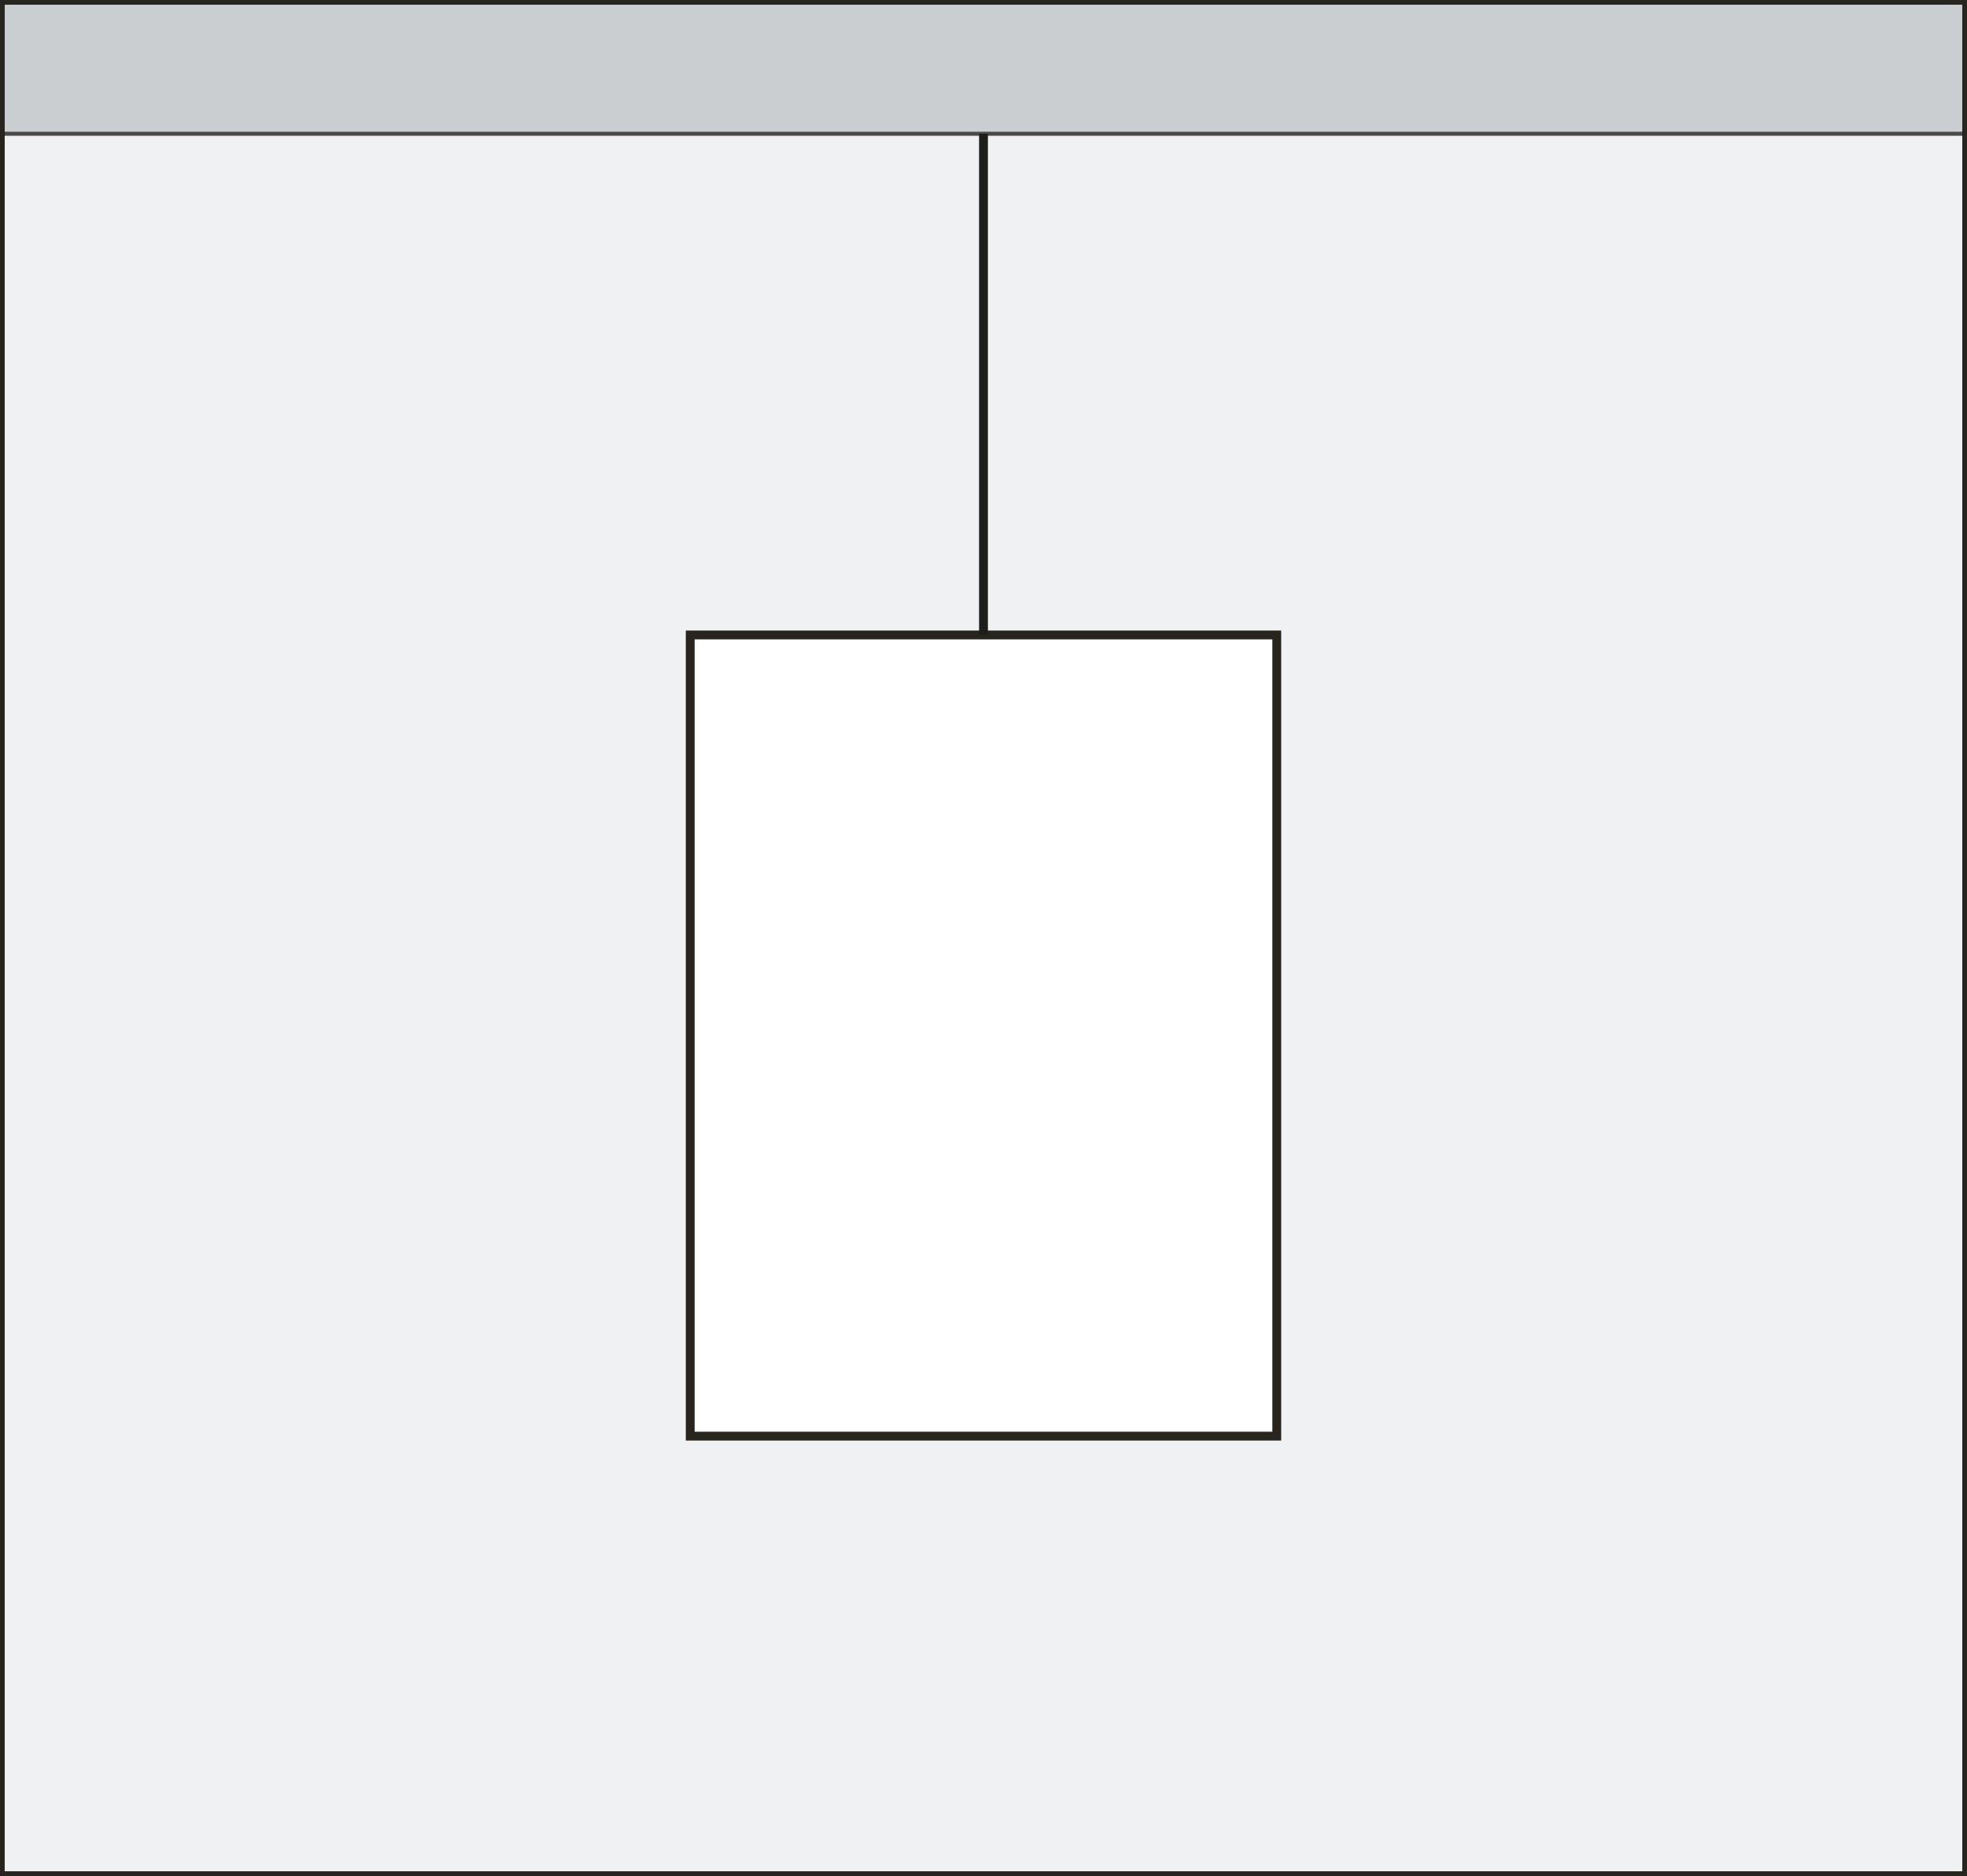 <?xml version="1.0" encoding="UTF-8"?>
<svg xmlns="http://www.w3.org/2000/svg" xmlns:xlink="http://www.w3.org/1999/xlink" viewBox="0 0 55.654 53.065">
  <rect x="0" y="0" width="55.654" height="53.065" fill="#808080" stroke="none"/>
  <defs>
    <style>
      .cls-1, .cls-2, .cls-3, .cls-4, .cls-5 {
        stroke-miterlimit: 10;
      }

      .cls-1, .cls-2, .cls-3, .cls-6 {
        fill: none;
      }

      .cls-1, .cls-2, .cls-4, .cls-7 {
        stroke-width: .25px;
      }

      .cls-1, .cls-4 {
        stroke: #1d1d1b;
      }

      .cls-2, .cls-7 {
        stroke: #282521;
      }

      .cls-3 {
        stroke: #000;
        stroke-width: .25px;
      }

      .cls-4, .cls-7 {
        fill: #fff;
      }

      .cls-8 {
        clip-path: url(#clippath);
      }

      .cls-9 {
        fill: #f0f1f3;
      }

      .cls-7 {
        stroke-miterlimit: 500;
      }

      .cls-5 {
        fill: #cbced1;
        stroke: #4a4a49;
        stroke-width: .114px;
      }
    </style>
    <clipPath id="clippath">
      <rect class="cls-6" y="0" width="55.654" height="53.065"/>
    </clipPath>
  </defs>
  <g id="SZKICE_SWIECENIA_2" data-name="SZKICE SWIECENIA 2">
    <g>
      <g class="cls-8">
        <line class="cls-6" x1="13.412" y1="27.857" x2="13.435" y2="51.138"/>
        <rect class="cls-9" y="0" width="55.654" height="53.065"/>
        <rect class="cls-5" x=".025" y="0" width="55.604" height="3.784"/>
        <rect class="cls-1" y="0" width="55.654" height="53.065"/>
        <g>
          <rect class="cls-7" x="19.529" y="17.963" width="16.596" height="22.665"/>
          <line class="cls-4" x1="27.827" y1="17.963" x2="27.827" y2="3.784"/>
        </g>
      </g>
      <rect class="cls-3" width="55.654" height="53.065"/>
    </g>
  </g>
  <g id="OBSZARY_robocze" data-name="OBSZARY robocze">
    <rect class="cls-2" width="55.654" height="53.065"/>
  </g>
</svg>